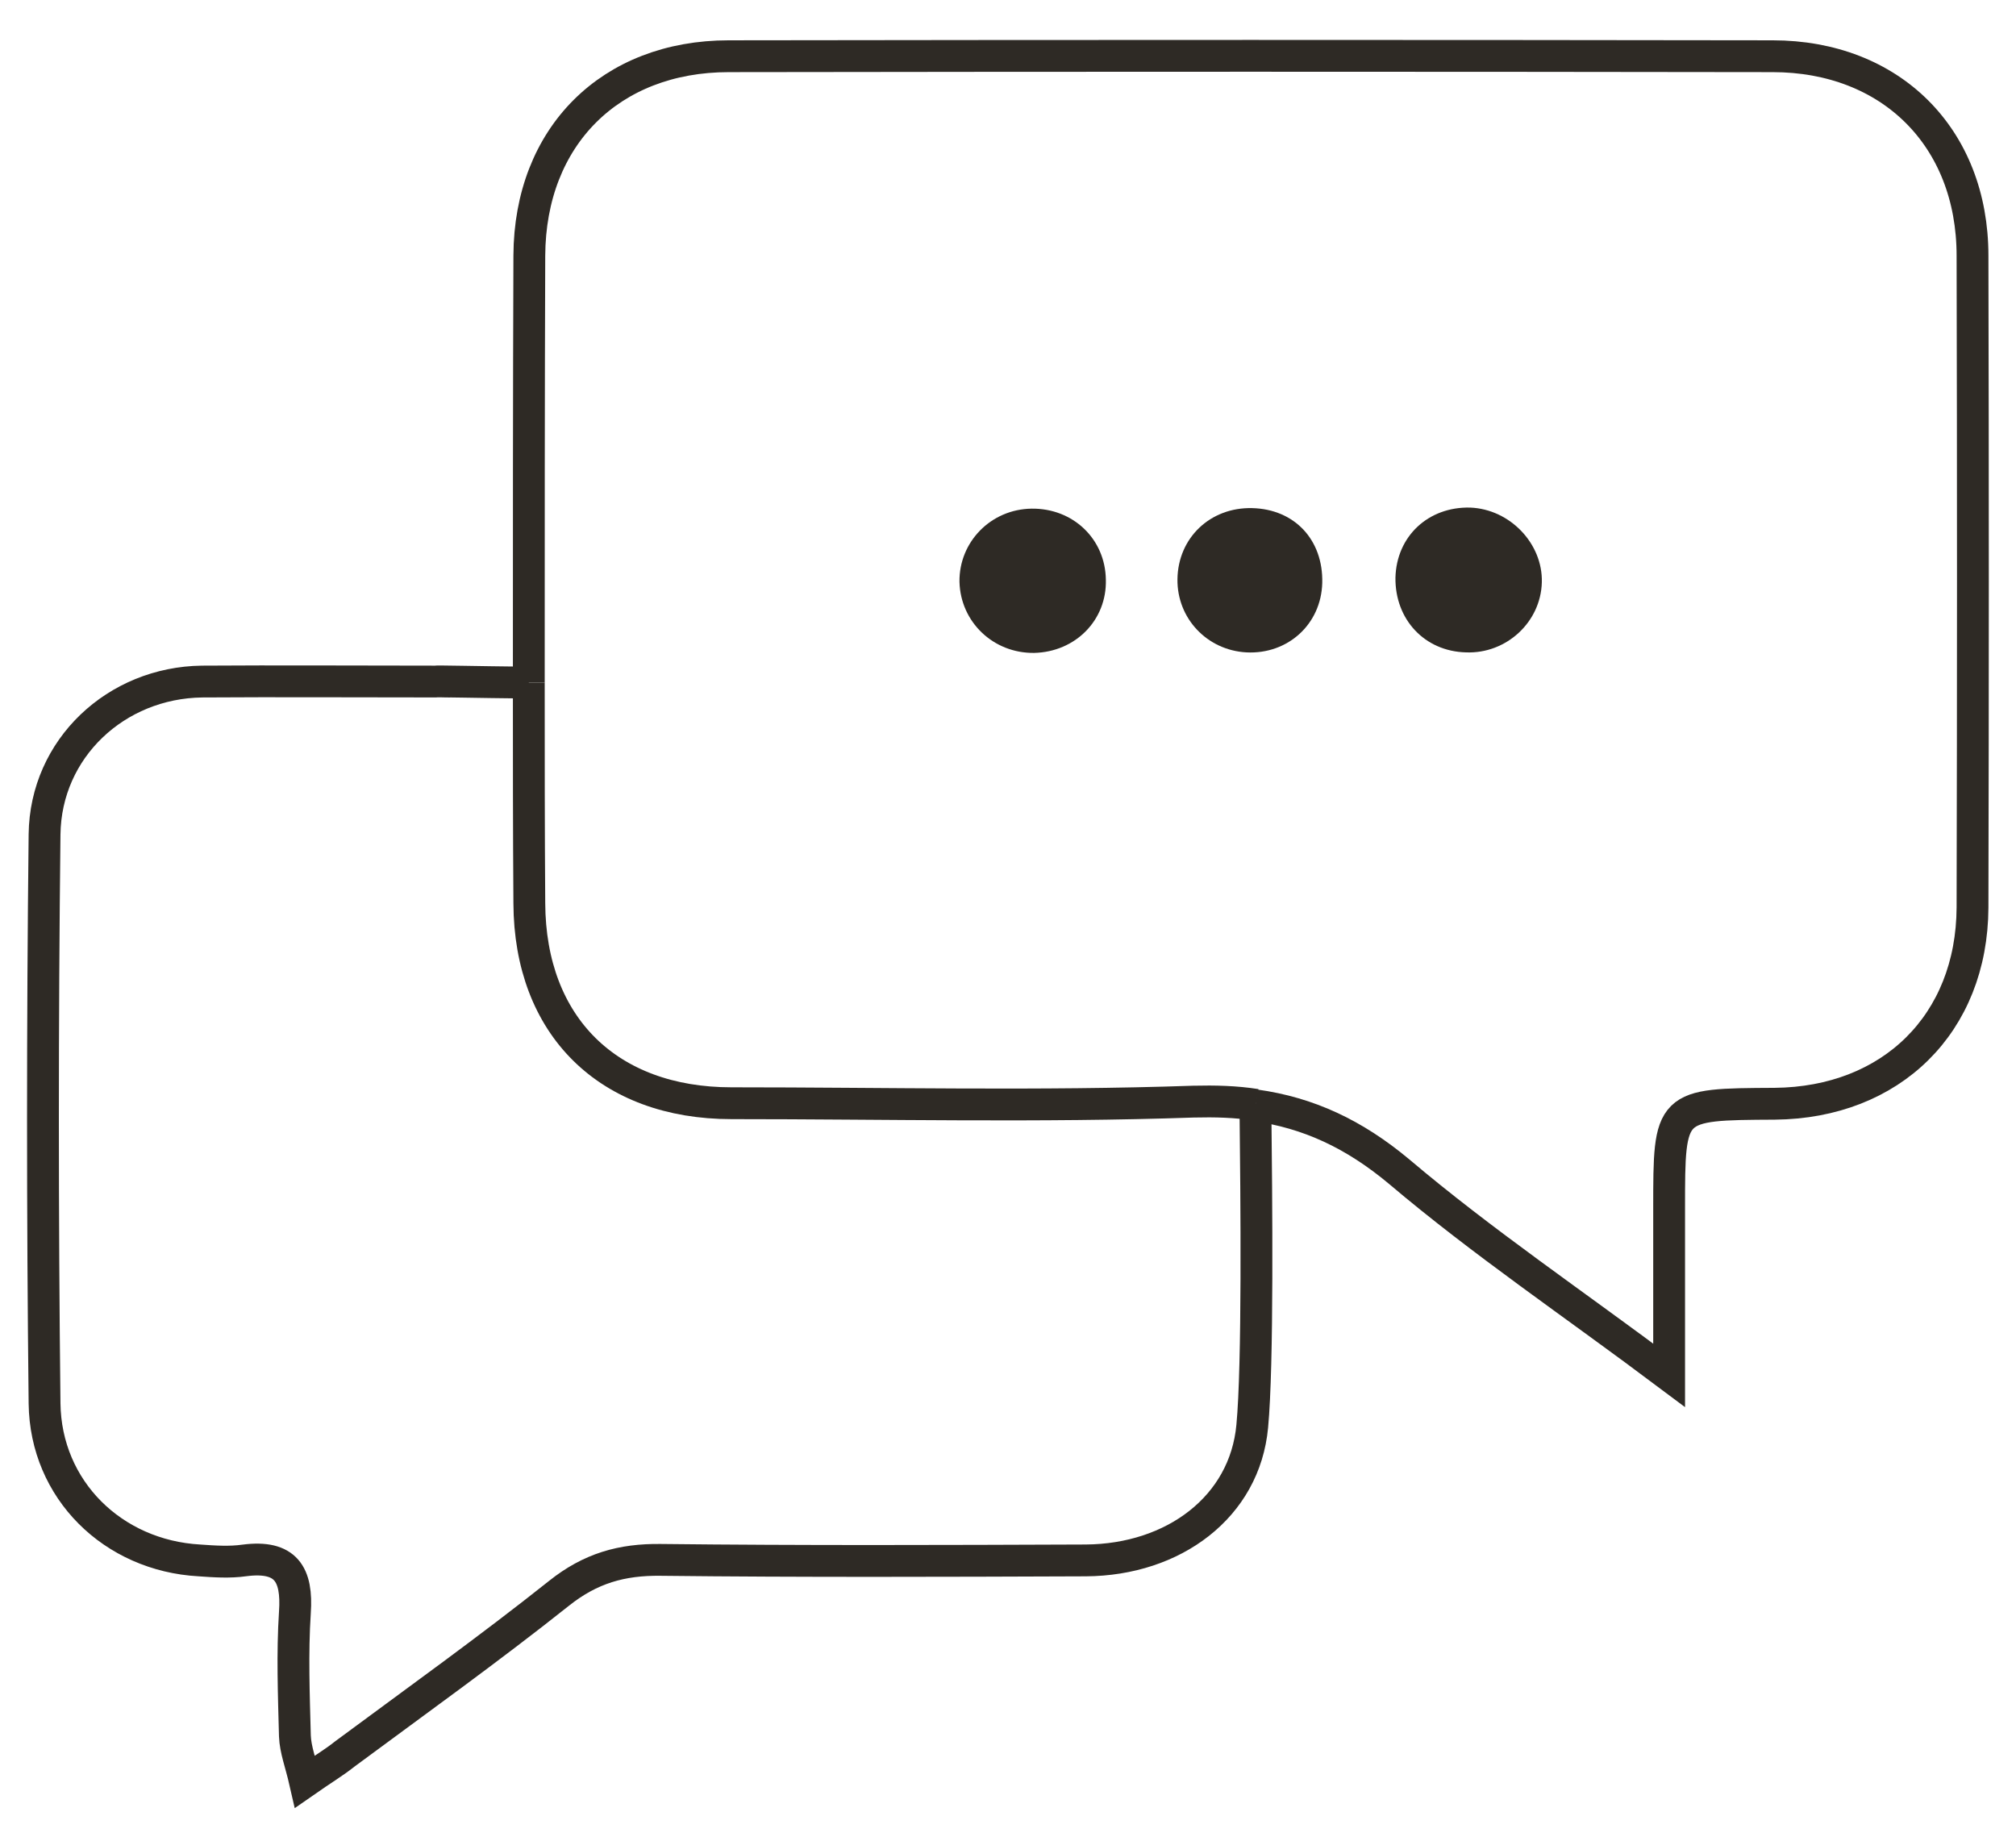 <?xml version="1.0" encoding="utf-8"?>
<!-- Generator: Adobe Illustrator 26.1.0, SVG Export Plug-In . SVG Version: 6.00 Build 0)  -->
<svg version="1.1" id="Ebene_1" xmlns="http://www.w3.org/2000/svg" xmlns:xlink="http://www.w3.org/1999/xlink" x="0px" y="0px"
	 viewBox="0 0 380.1 346.4" style="enable-background:new 0 0 380.1 346.4;" xml:space="preserve">
<style type="text/css">
	.st0{fill:none;stroke:#2E2A25;stroke-width:6;}
	.st1{fill:#2E2A25;}
</style>
<g>
	<path class="st0" d="M99.7,128.7c-10.2-0.1-17.6-0.3-17.6-0.2c-15,0-29.5-0.1-44,0c-16.2,0.2-29.5,12.6-29.7,28.8
		C8,193.1,8,228.8,8.4,264.6c0.2,16.3,12.9,28.7,29.2,29.6c2.8,0.2,5.7,0.4,8.5,0c7.8-1,10,2.6,9.5,9.8c-0.5,7.7-0.2,15.5,0,23.3
		c0.1,2.6,1.1,5.1,1.9,8.6c3.3-2.3,5.5-3.6,7.5-5.2c13.5-10,27.2-19.8,40.4-30.3c5.9-4.7,11.8-6.4,19.2-6.3
		c26.7,0.3,53.4,0.2,80.1,0.1c16.6-0.1,30-10.1,31.4-25.3c1.1-11.6,0.8-42.6,0.6-60.5"/>
	<path class="st0" d="M99.7,128.7c0-26.8,0-53.7,0.1-80.5c0.1-22.5,15.3-37.6,37.6-37.6c65.6-0.1,131.2-0.1,196.8,0
		c22.3,0,37.7,15.3,37.7,37.6c0.1,41,0.1,81.9,0,122.9c-0.1,21.9-15.3,36.8-37.3,37c-19.9,0.1-19.9,0.1-19.9,19.7
		c0,9.8,0,19.7,0,31.5c-18-13.5-35.2-25.1-50.9-38.4c-8.5-7.1-17.1-11.1-27.1-12.5"/>
	<path class="st0" d="M99.7,128.7c0,13.9,0,27.7,0.1,41.6c0.1,23.2,14.9,37.7,38.1,37.7c29,0,58.1,0.7,87.1-0.3
		c4.1-0.1,8,0,11.8,0.6"/>
</g>
<g>
	<path class="st1" d="M290.7,109.8c-0.2,7.5-6.7,13.5-14.3,13.2c-7.8-0.2-13.4-6.2-13.3-14.1c0.2-7.8,6.2-13.4,14.1-13.2
		C284.7,96,290.9,102.5,290.7,109.8z"/>
</g>
<g>
	<path class="st1" d="M195,123.1c-7.7,0.1-13.9-5.8-14.1-13.4c-0.1-7.5,5.9-13.7,13.6-13.8c7.8-0.1,13.9,5.7,14,13.4
		C208.7,116.9,202.8,122.9,195,123.1z"/>
</g>
<g>
	<path class="st1" d="M249.3,109.9c-0.2,7.8-6.5,13.5-14.3,13.1c-7.4-0.4-13.1-6.4-13-13.8c0.1-7.8,6.2-13.6,14.1-13.4
		C244.1,96,249.5,101.8,249.3,109.9z"/>
</g>
</svg>
